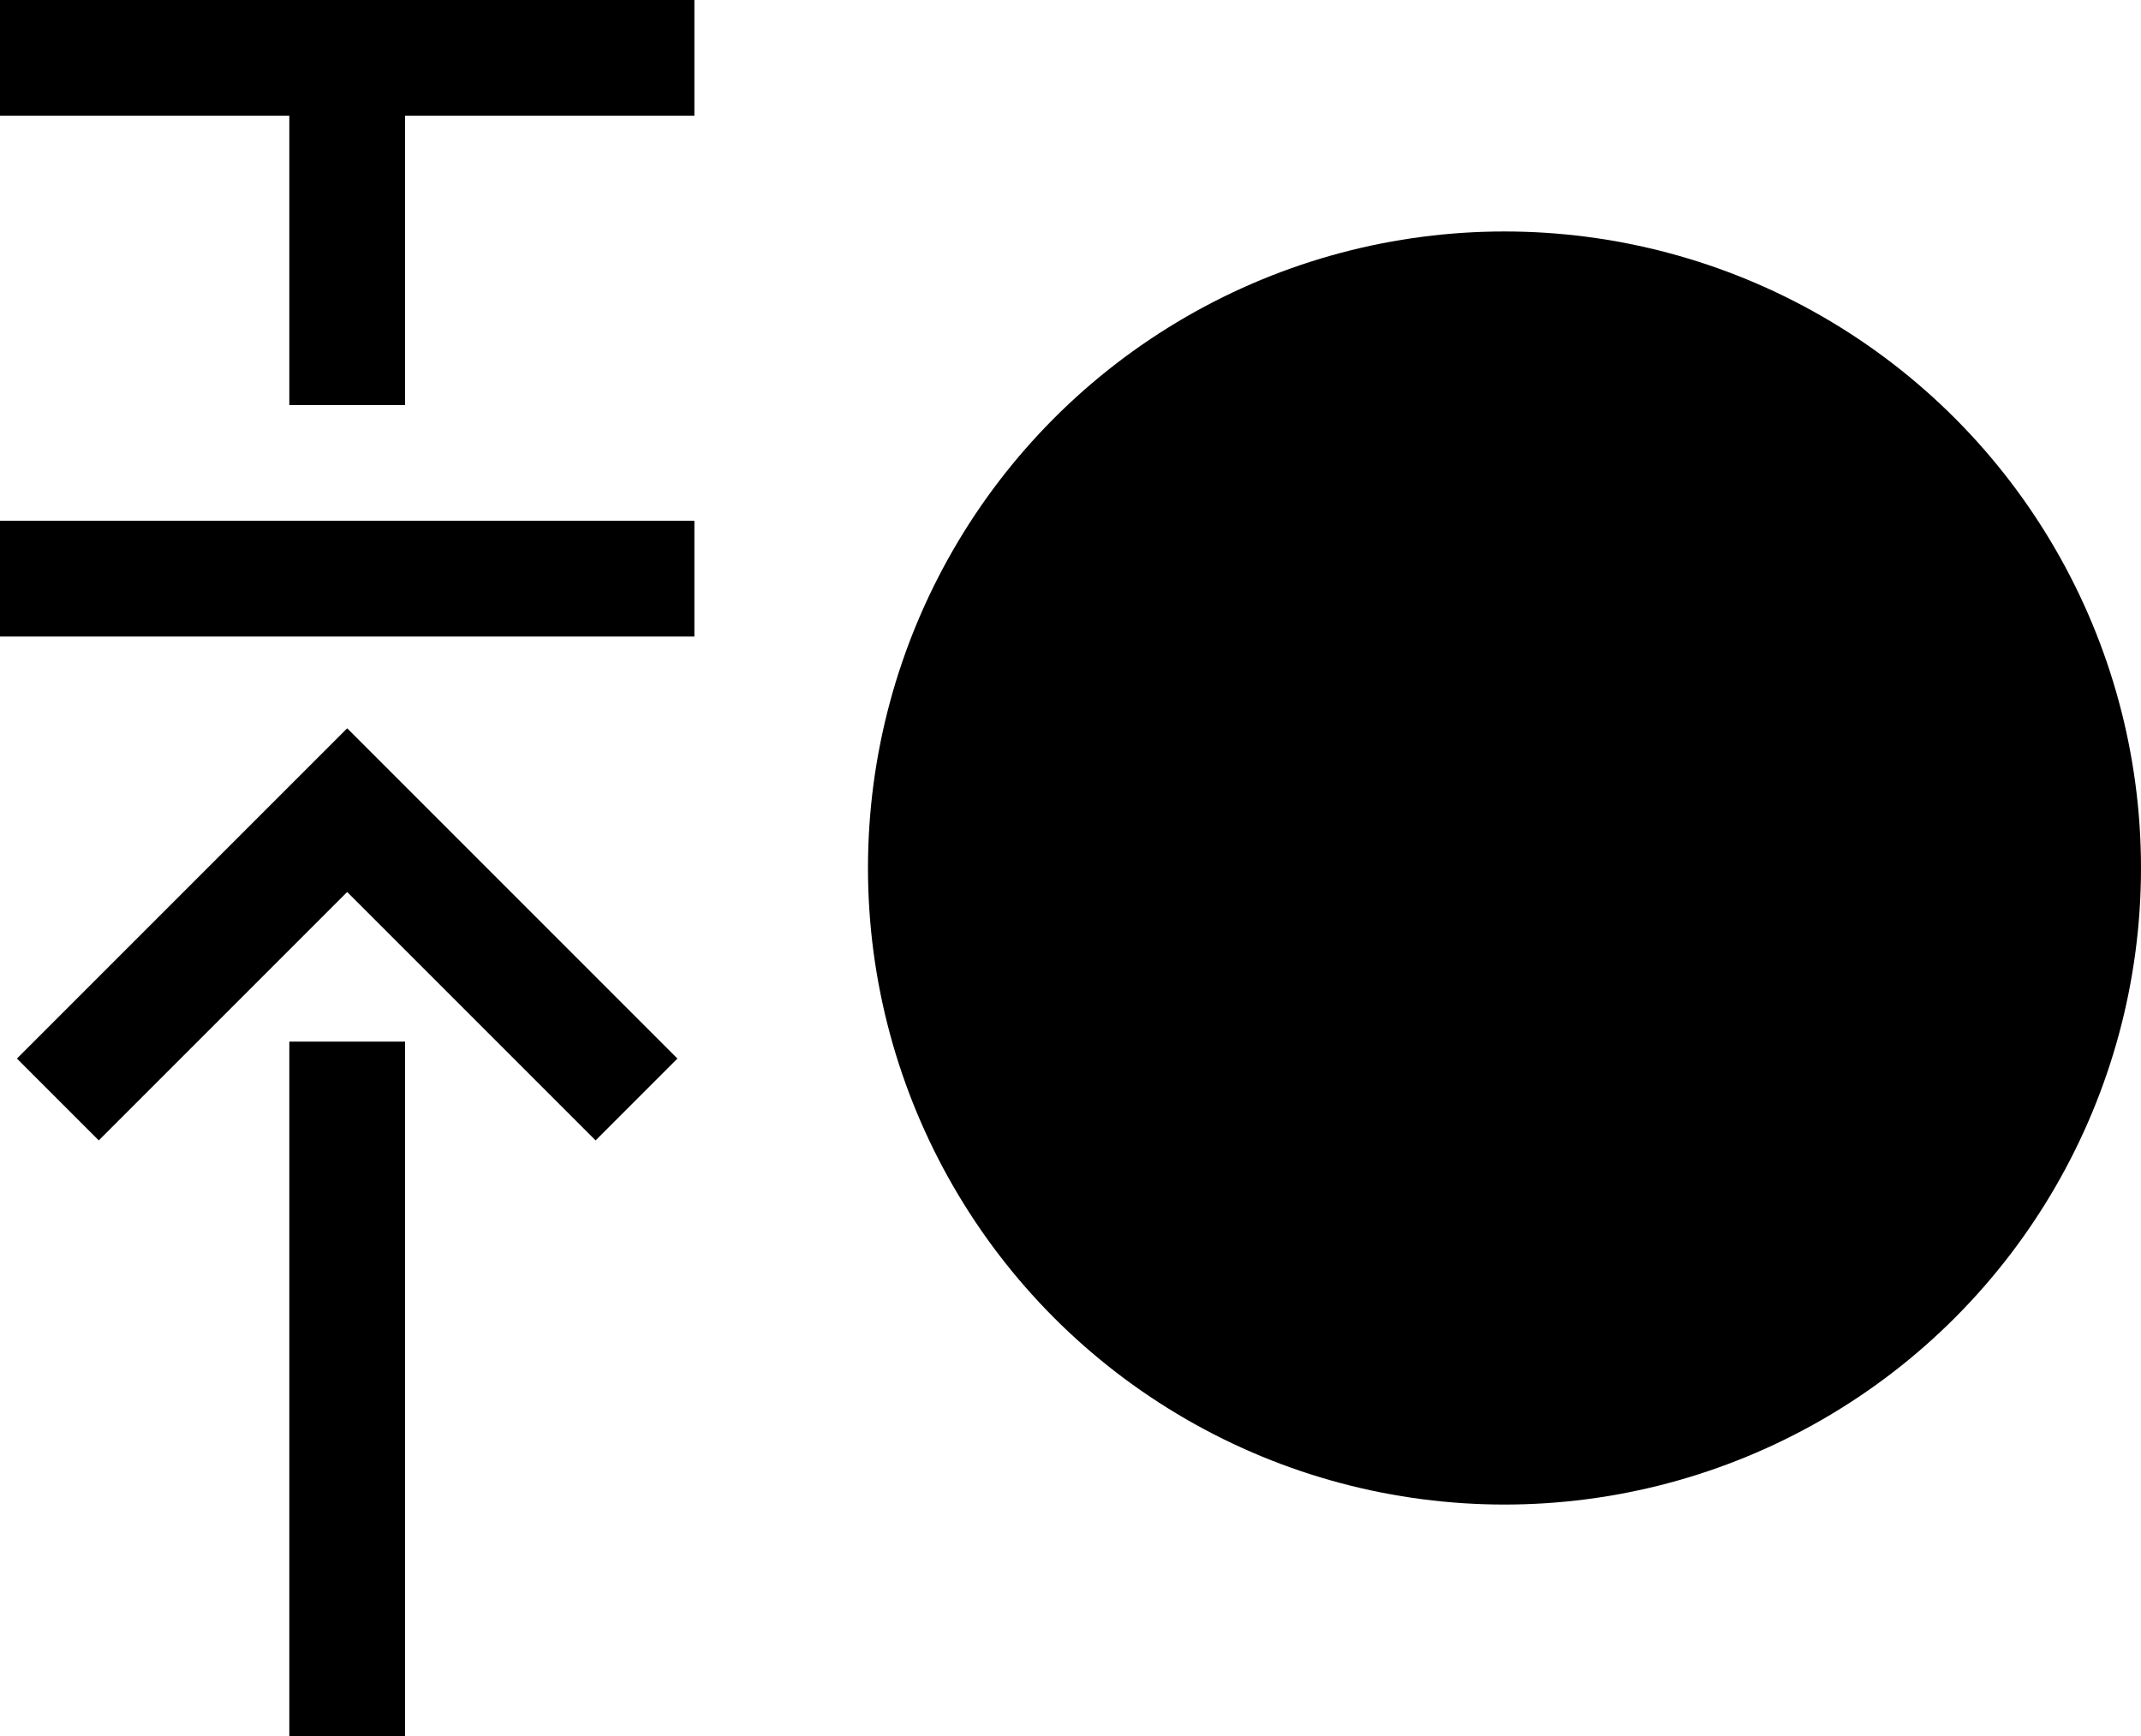 <svg id="レイヤー_1" data-name="レイヤー 1" xmlns="http://www.w3.org/2000/svg" width="111" height="90" viewBox="0 0 111 90"><title>s0301</title><rect x="15" y="3" width="6" height="18"/><rect x="15" y="54" width="6" height="36"/><rect width="36" height="6"/><rect y="27" width="36" height="6"/><polygon points="30.879 59.121 18 46.243 5.121 59.121 0.878 54.879 18 37.757 35.121 54.879 30.879 59.121"/><circle cx="78" cy="45" r="33"/></svg>